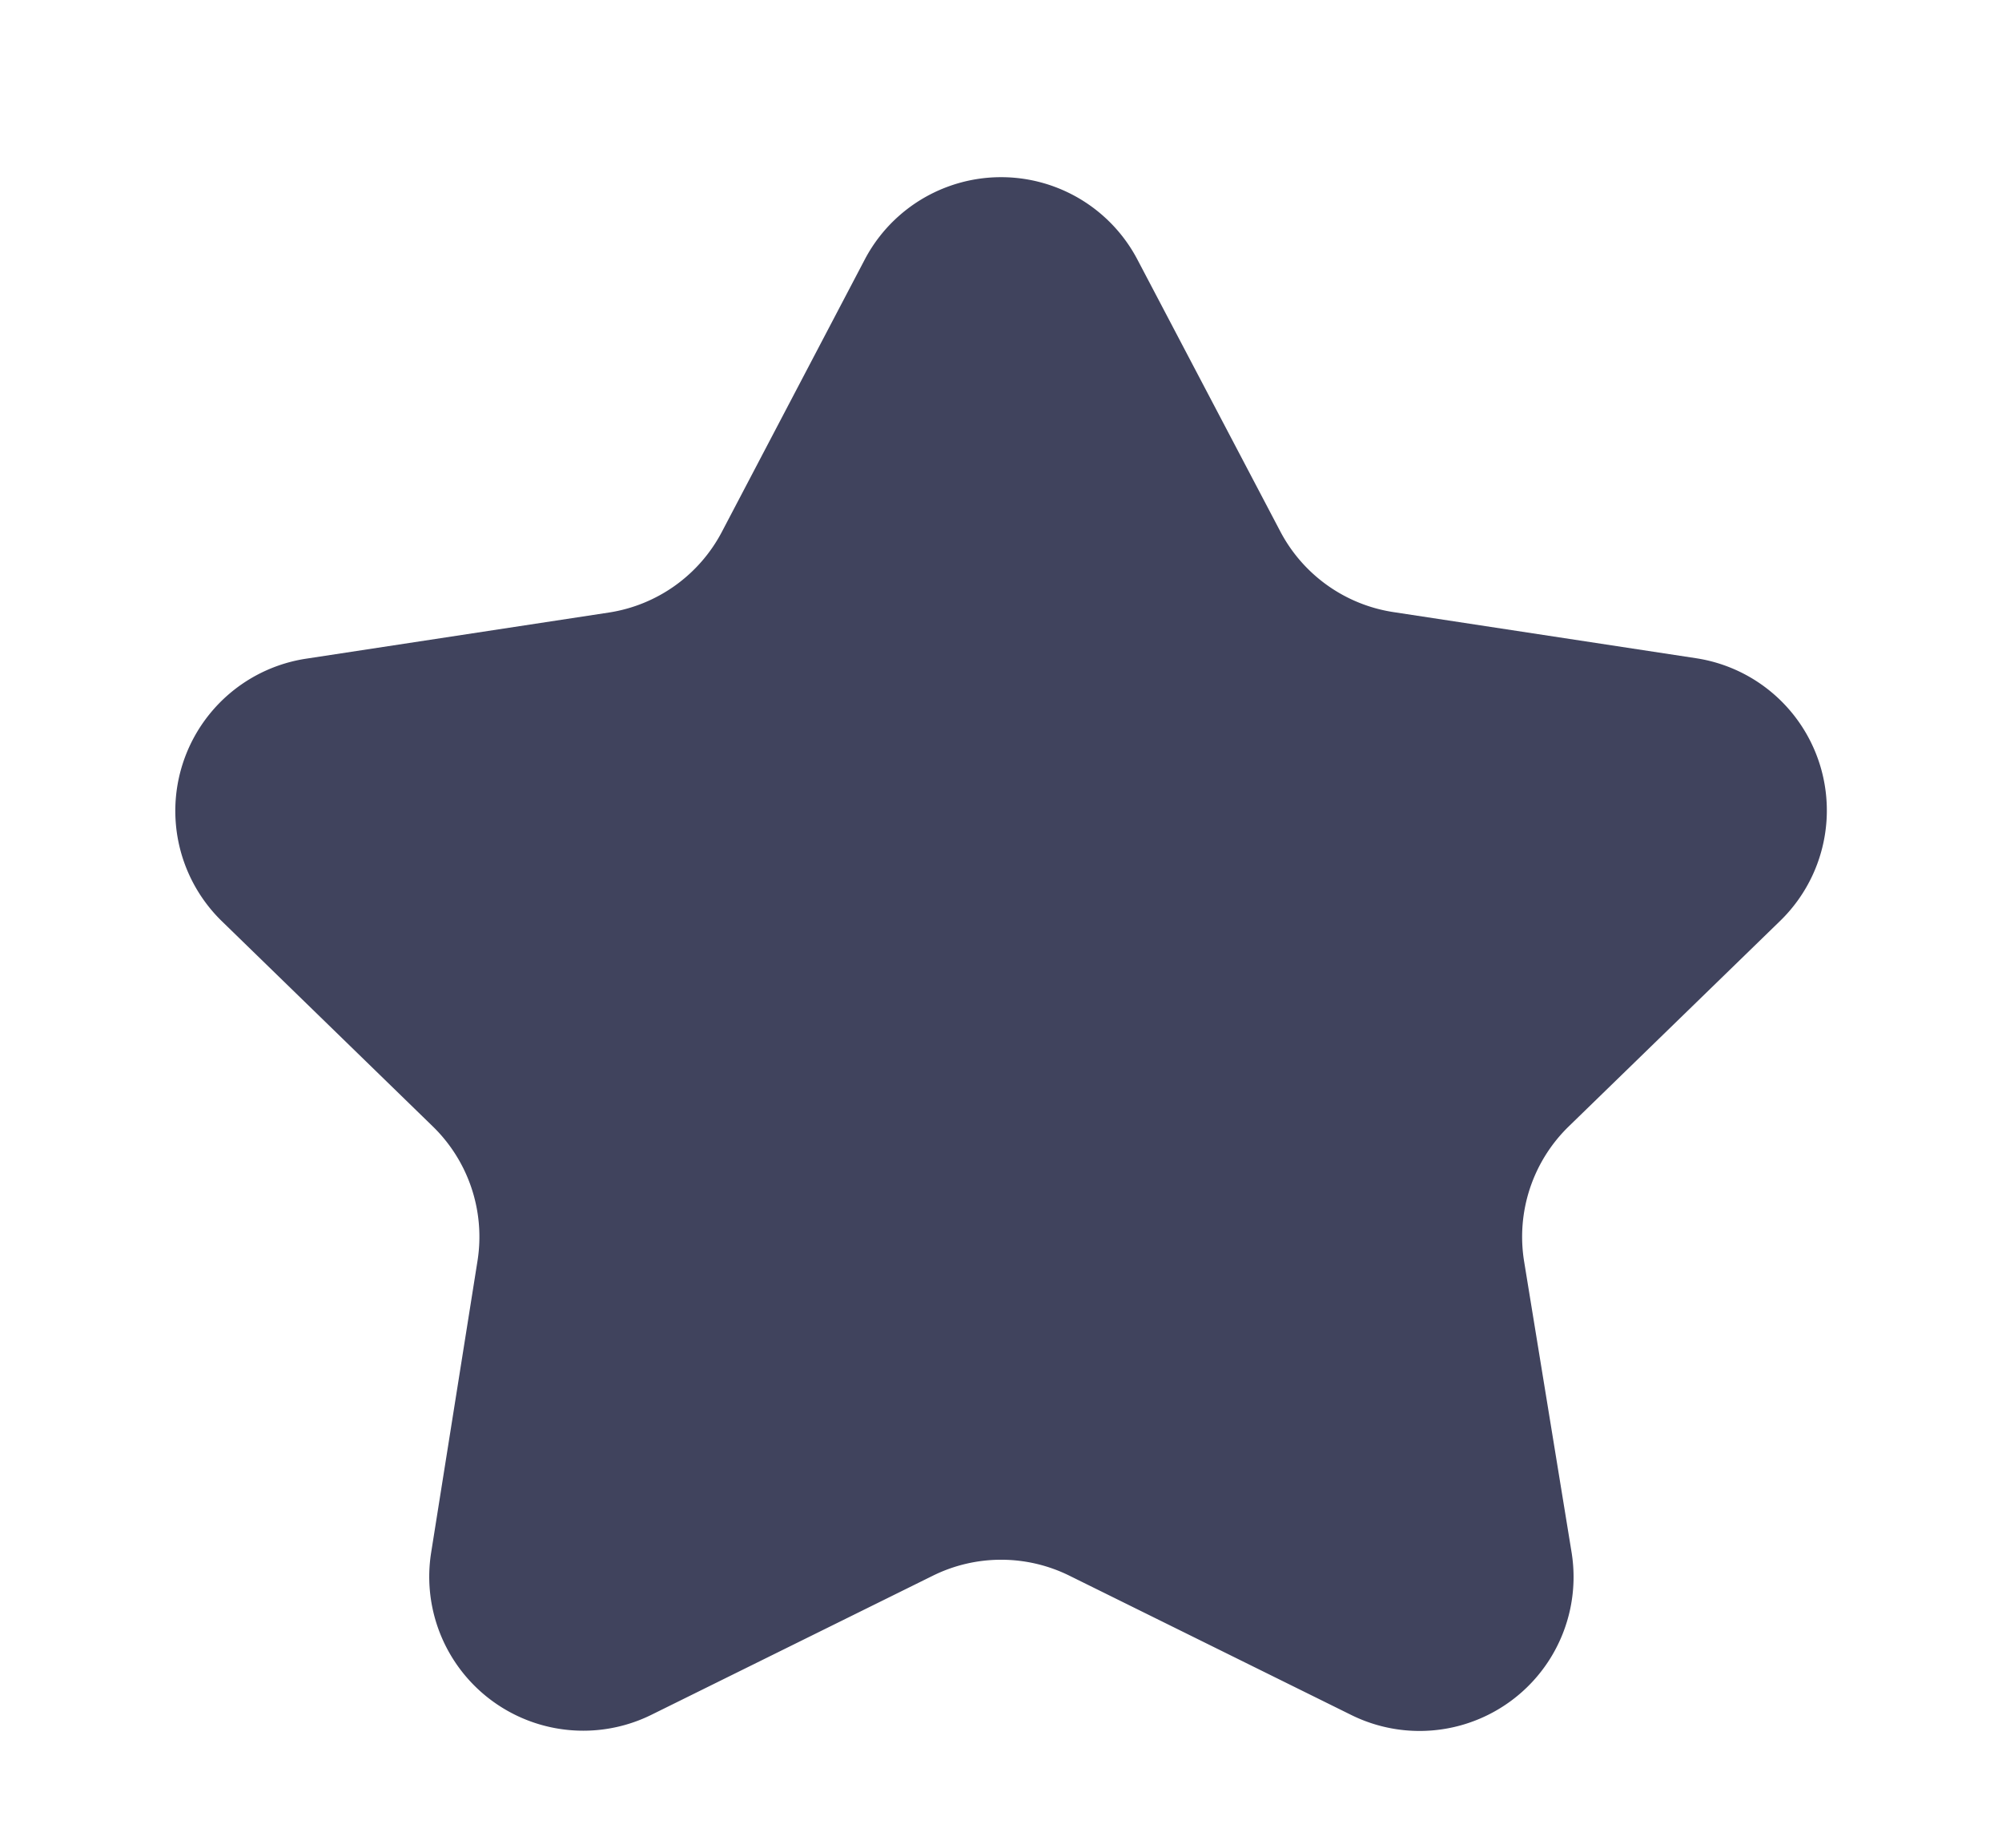<svg xmlns="http://www.w3.org/2000/svg" width="13" height="12"><path fill="rgba(1,4,39,0.75)" d="M5.615 1.686a1 1 0 0 1 1.771 0l.928 1.766a1 1 0 0 0 .733.523l1.968.3a1 1 0 0 1 .544 1.706l-1.372 1.334a1 1 0 0 0-.29.878l.308 1.888a1 1 0 0 1-1.43 1.057l-1.831-.905a1 1 0 0 0-.886 0l-1.831.905A1 1 0 0 1 2.8 10.081l.3-1.888a1 1 0 0 0-.29-.878L1.442 5.984a1 1 0 0 1 .544-1.706l1.968-.3a1 1 0 0 0 .733-.523Z"/></svg>